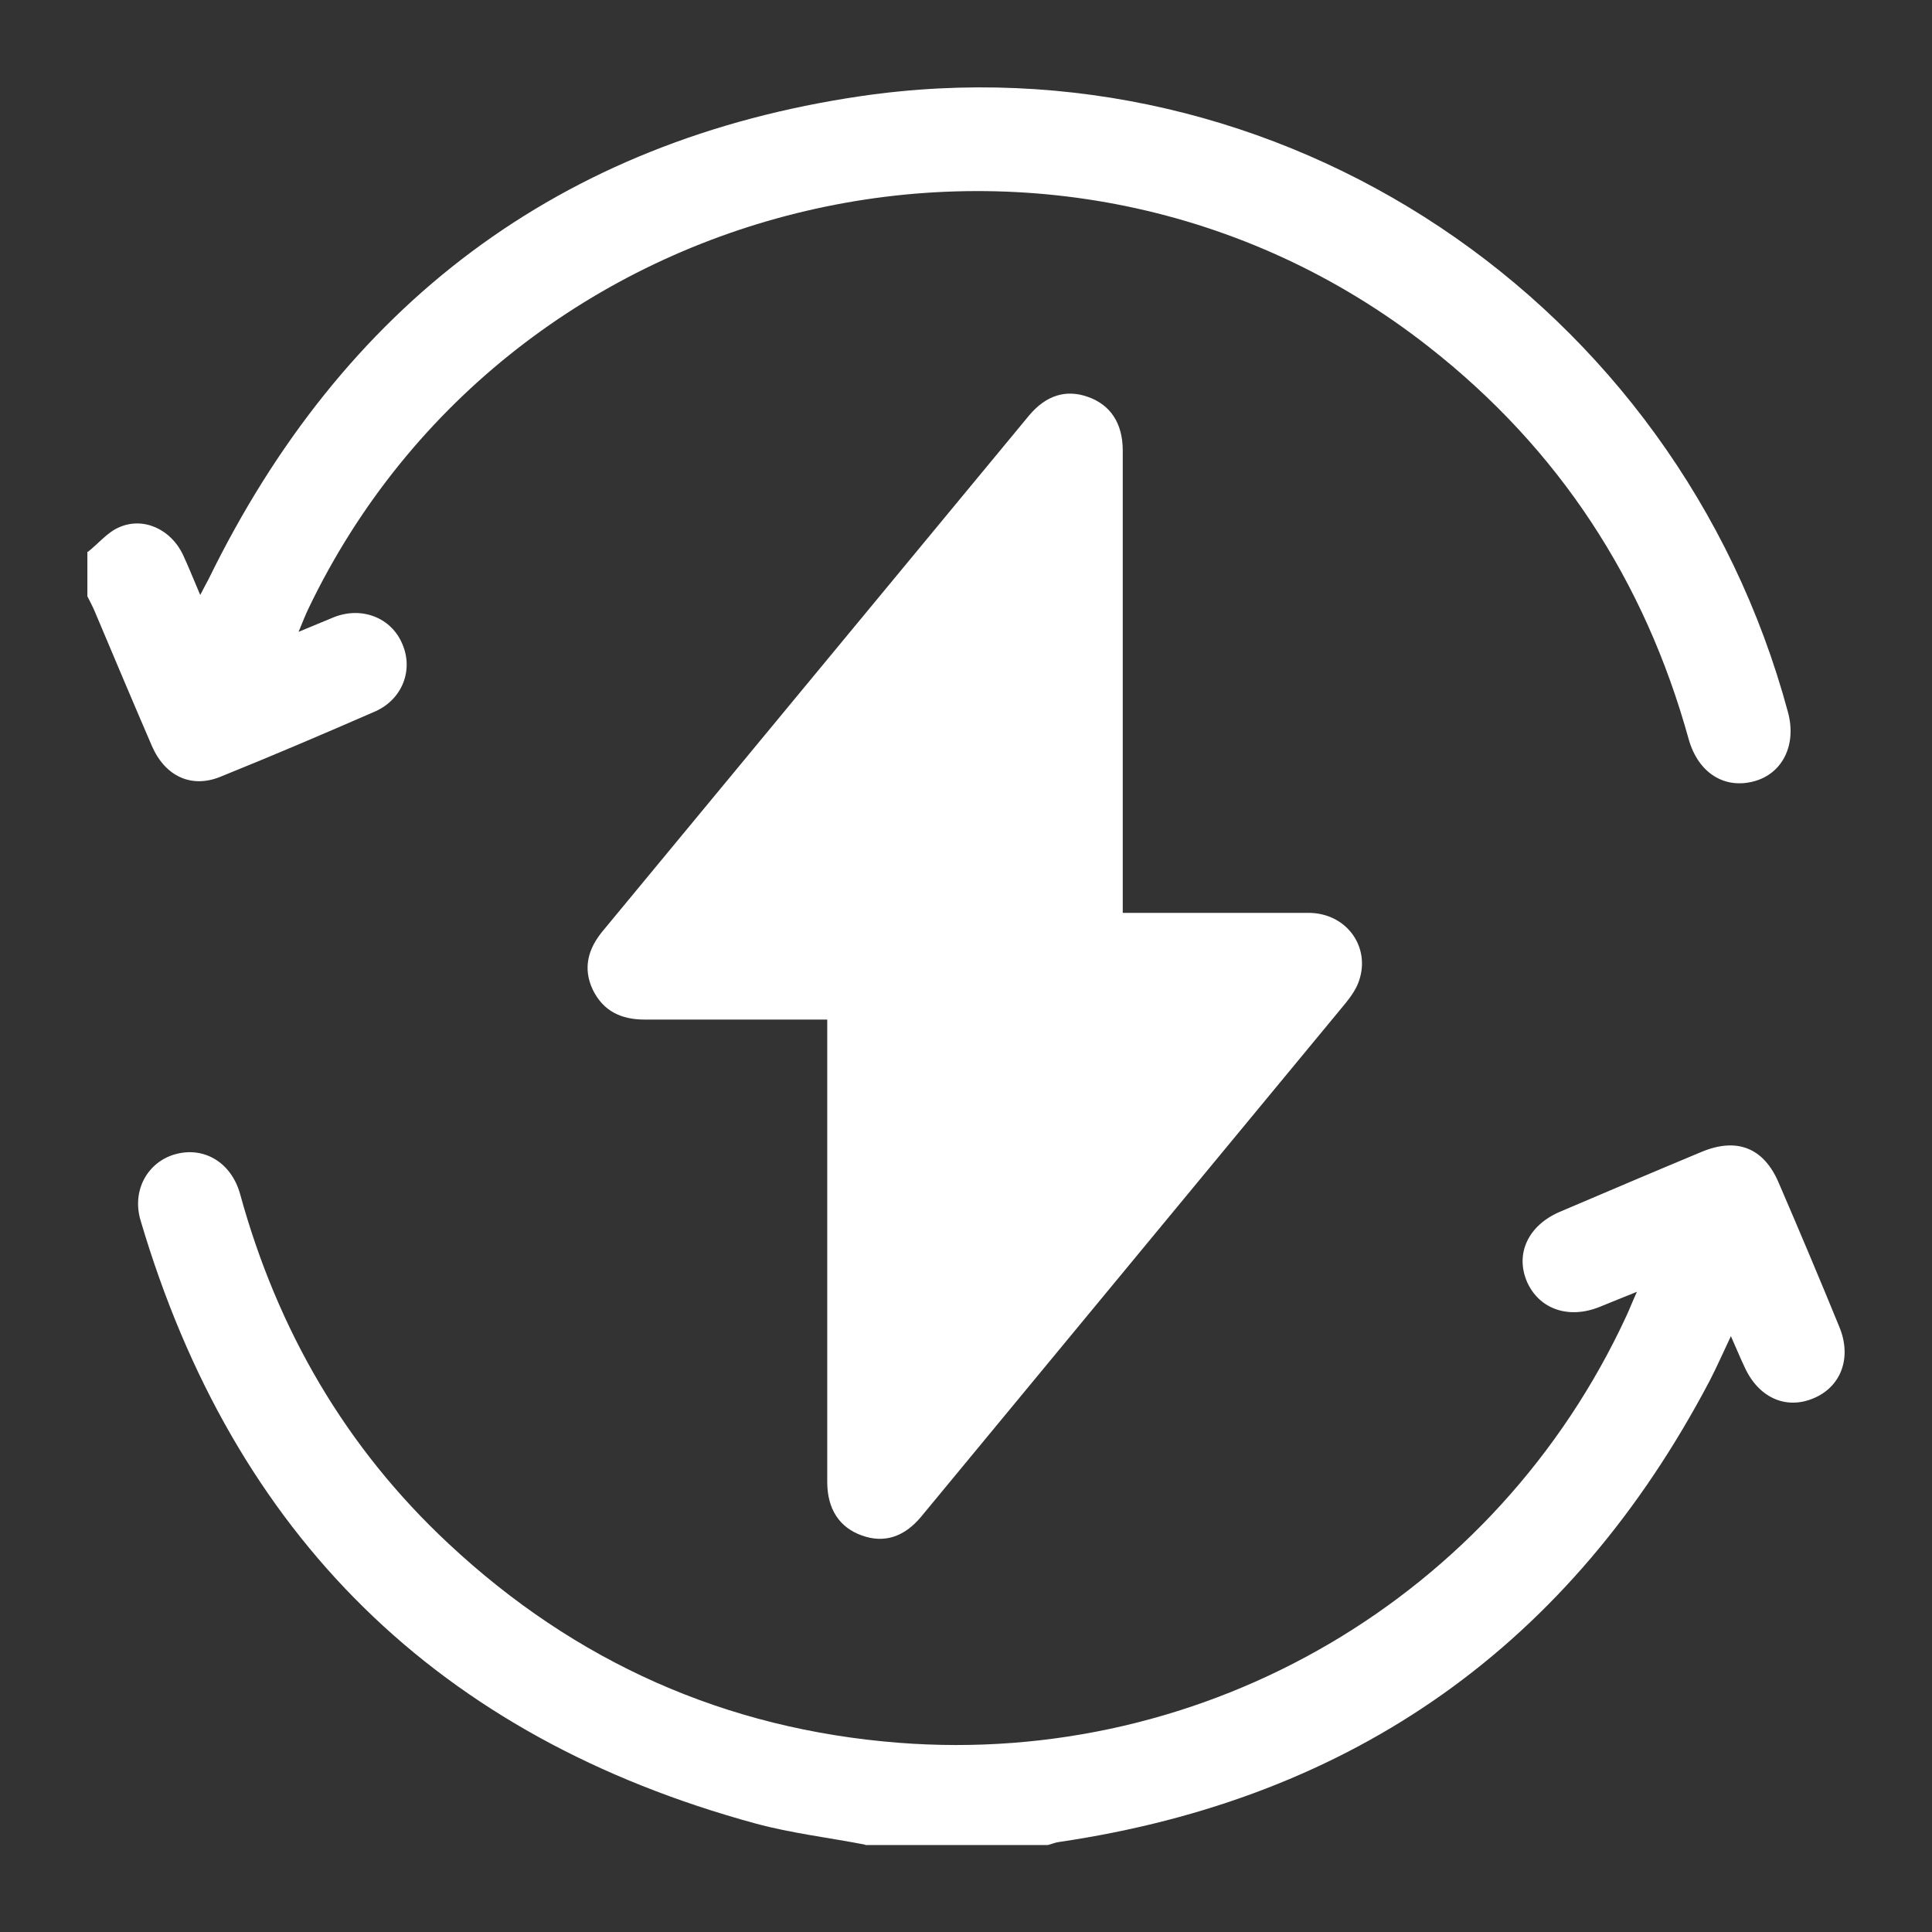 <?xml version="1.0" encoding="UTF-8"?>
<svg id="Layer_1" xmlns="http://www.w3.org/2000/svg" viewBox="0 0 44 44">
  <rect x="0" y="0" width="44" height="44" fill="#333333" stroke="none"/>
  <defs>
    <style>
      .cls-1 {
        fill: #fff;
      }
    </style>
  </defs>
  <g id="Eco-Smart">
    <path class="cls-1" d="M19.7,42.01c-.83-.16-1.68-.26-2.49-.48-7.23-1.97-11.89-6.56-14.01-13.74-.2-.68.16-1.32.78-1.5.66-.19,1.29.18,1.49.91.85,3.09,2.4,5.77,4.75,7.96,2.88,2.69,6.3,4.22,10.24,4.53,7.02.55,13.62-3.32,16.58-9.72.07-.15.13-.31.24-.55-.33.13-.59.24-.84.34-.71.29-1.38.06-1.66-.56-.28-.64.02-1.29.74-1.6,1.08-.46,2.16-.92,3.24-1.37.8-.33,1.41-.09,1.75.71.47,1.09.93,2.18,1.38,3.28.29.7.04,1.37-.6,1.63-.63.26-1.25-.03-1.56-.72-.1-.21-.19-.43-.31-.7-.18.38-.32.7-.48,1.01-3.16,6.01-8.1,9.52-14.82,10.51-.09.01-.17.05-.26.07h-4.15Z"/>
    <path class="cls-1" d="M2,12.57c.24-.19.45-.45.71-.56.56-.25,1.19.05,1.46.63.13.28.24.56.39.91.08-.16.14-.26.19-.36C7.8,6.95,12.74,3.2,19.6,2.19c9.55-1.4,18.6,4.68,21.12,14.03.2.74-.12,1.39-.76,1.57-.68.19-1.28-.18-1.5-.95-1-3.62-2.96-6.62-5.92-8.94C24.15,1.31,11.63,4.24,7.02,13.87c-.07.15-.13.3-.22.52.32-.13.57-.24.82-.34.63-.24,1.29.02,1.54.61.26.59.01,1.26-.61,1.54-1.17.51-2.34,1.01-3.53,1.49-.66.27-1.26-.01-1.56-.7-.44-1.02-.87-2.04-1.3-3.06-.05-.12-.11-.23-.17-.35,0-.34,0-.68,0-1.02Z"/>
    <path class="cls-1" d="M25.57,20.79c1.45,0,2.84,0,4.23,0,.86,0,1.42.77,1.15,1.55-.06.18-.18.35-.3.5-3.22,3.9-6.45,7.8-9.67,11.7-.39.47-.85.61-1.35.43-.51-.18-.79-.6-.79-1.22,0-3.34,0-6.68,0-10.02,0-.15,0-.31,0-.51h-.44c-1.24,0-2.48,0-3.72,0-.53,0-.94-.19-1.18-.68-.23-.49-.11-.93.23-1.34,3.23-3.91,6.47-7.82,9.7-11.73.39-.47.85-.61,1.35-.43.51.18.79.6.79,1.22,0,3.34,0,6.68,0,10.02,0,.15,0,.31,0,.52Z"/>
  </g>
</svg>